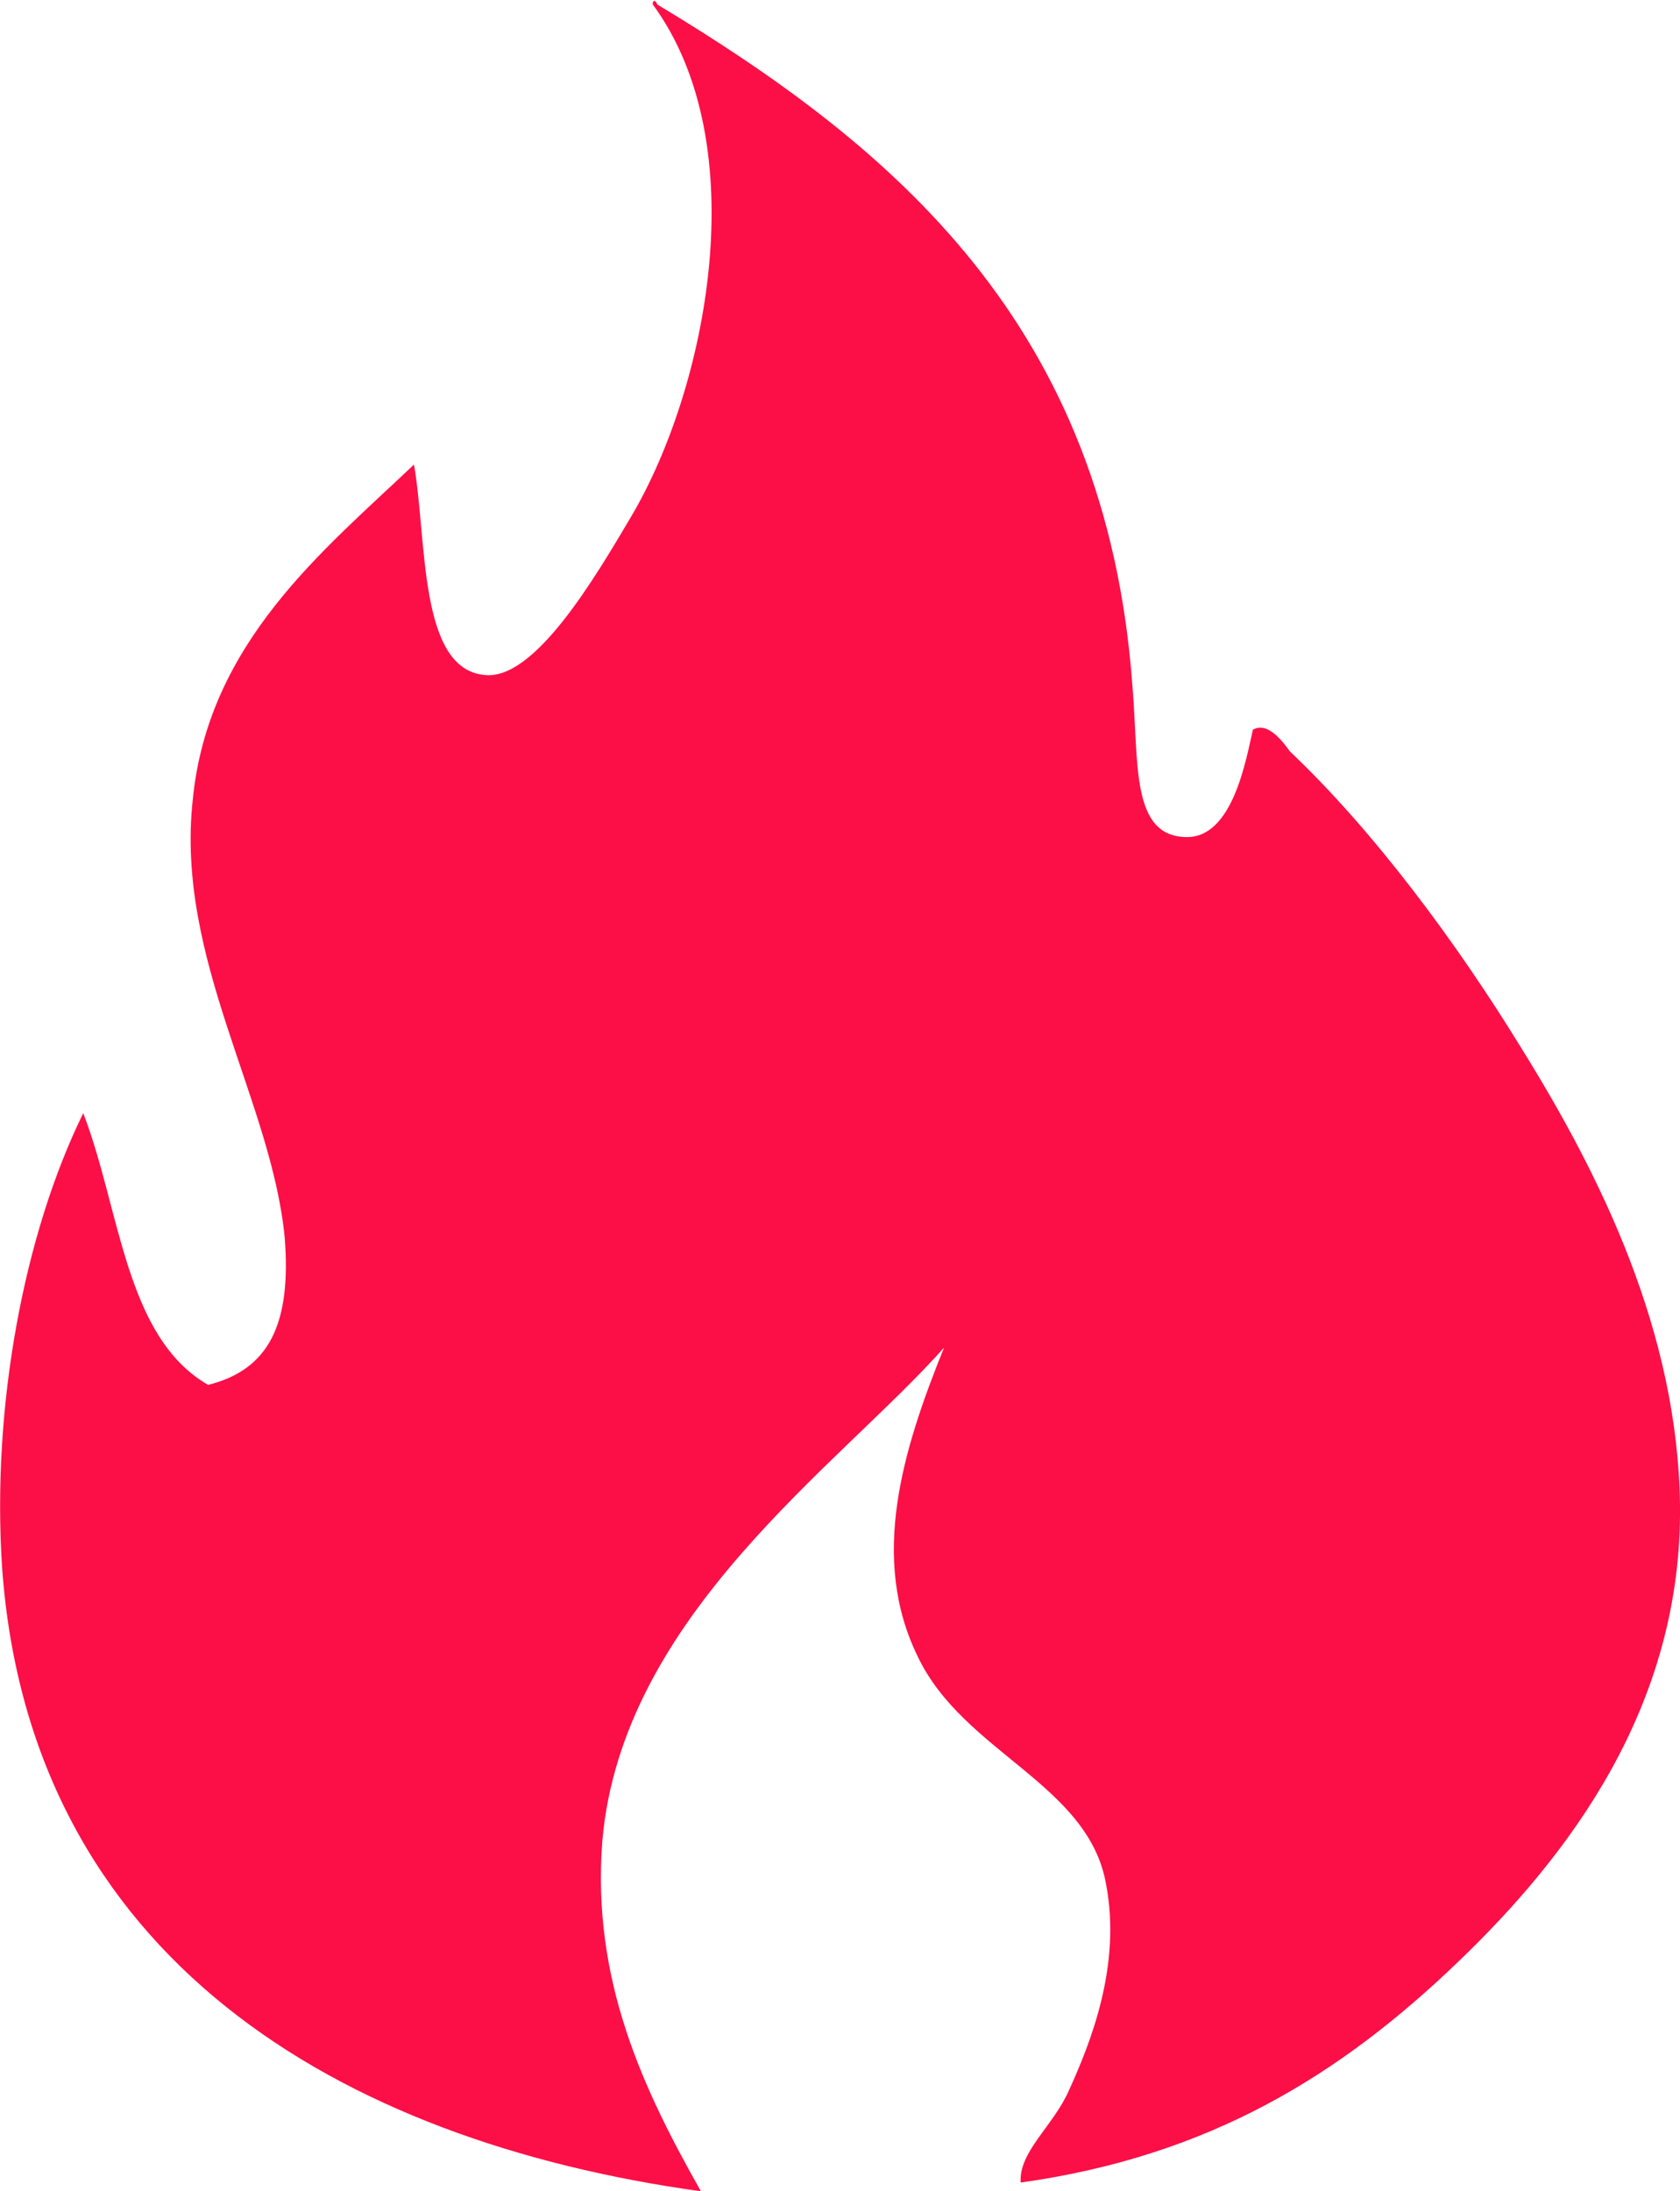<?xml version="1.0" encoding="UTF-8"?>
<!-- Generator: Adobe Illustrator 19.0.0, SVG Export Plug-In . SVG Version: 6.00 Build 0)  -->
<svg version="1.1" id="Ebene_1" xmlns="http://www.w3.org/2000/svg" xmlns:xlink="http://www.w3.org/1999/xlink" x="0px" y="0px" viewBox="-259 370.9 76.7 100" style="enable-background:new -259 370.9 76.7 100;" xml:space="preserve">
<style type="text/css">
	.st0{fill:#fc0f47;}
</style>
<path id="XMLID_2_" class="st0" d="M-229.2,371.1c0-0.3,0.2-0.1,0.2,0c10.8,6.5,20.5,14.6,21.7,31.1c0.3,3.5-0.1,6.9,2.5,6.9  c2.1,0,2.7-3.6,3-4.9c0.7-0.4,1.4,0.6,1.7,1c3.8,3.6,7.6,8.7,10.6,13.6c3.6,5.8,7.1,12.9,7.2,20.8c0.1,9.2-5.1,16-10.1,20.8  c-5.4,5.2-11.4,8.9-20,10.1c-0.1-1.4,1.5-2.6,2.2-4.2c1-2.2,2.4-5.7,1.7-9.4c-0.8-4.6-6.5-6-8.6-10.4c-2.2-4.5-0.7-9.4,1.2-14.1  c-4.8,5.4-14.7,12.2-15.6,22.5c-0.5,6.4,1.9,11.4,4.5,16c-16.6-2.3-30.6-10.7-31.9-28.4c-0.5-7.4,1-15.3,3.7-20.8  c1.7,4.4,1.9,10.2,5.7,12.4c2.8-0.7,3.8-2.8,3.5-6.7c-0.6-6.3-5-12.7-4.2-20c0.7-7.2,6-11.4,10.1-15.3c0.6,3.4,0.2,9.3,3.2,9.6  c2.3,0.3,5.1-4.5,6.7-7.2C-226.7,388.6-224.5,377.5-229.2,371.1z"/>
</svg>